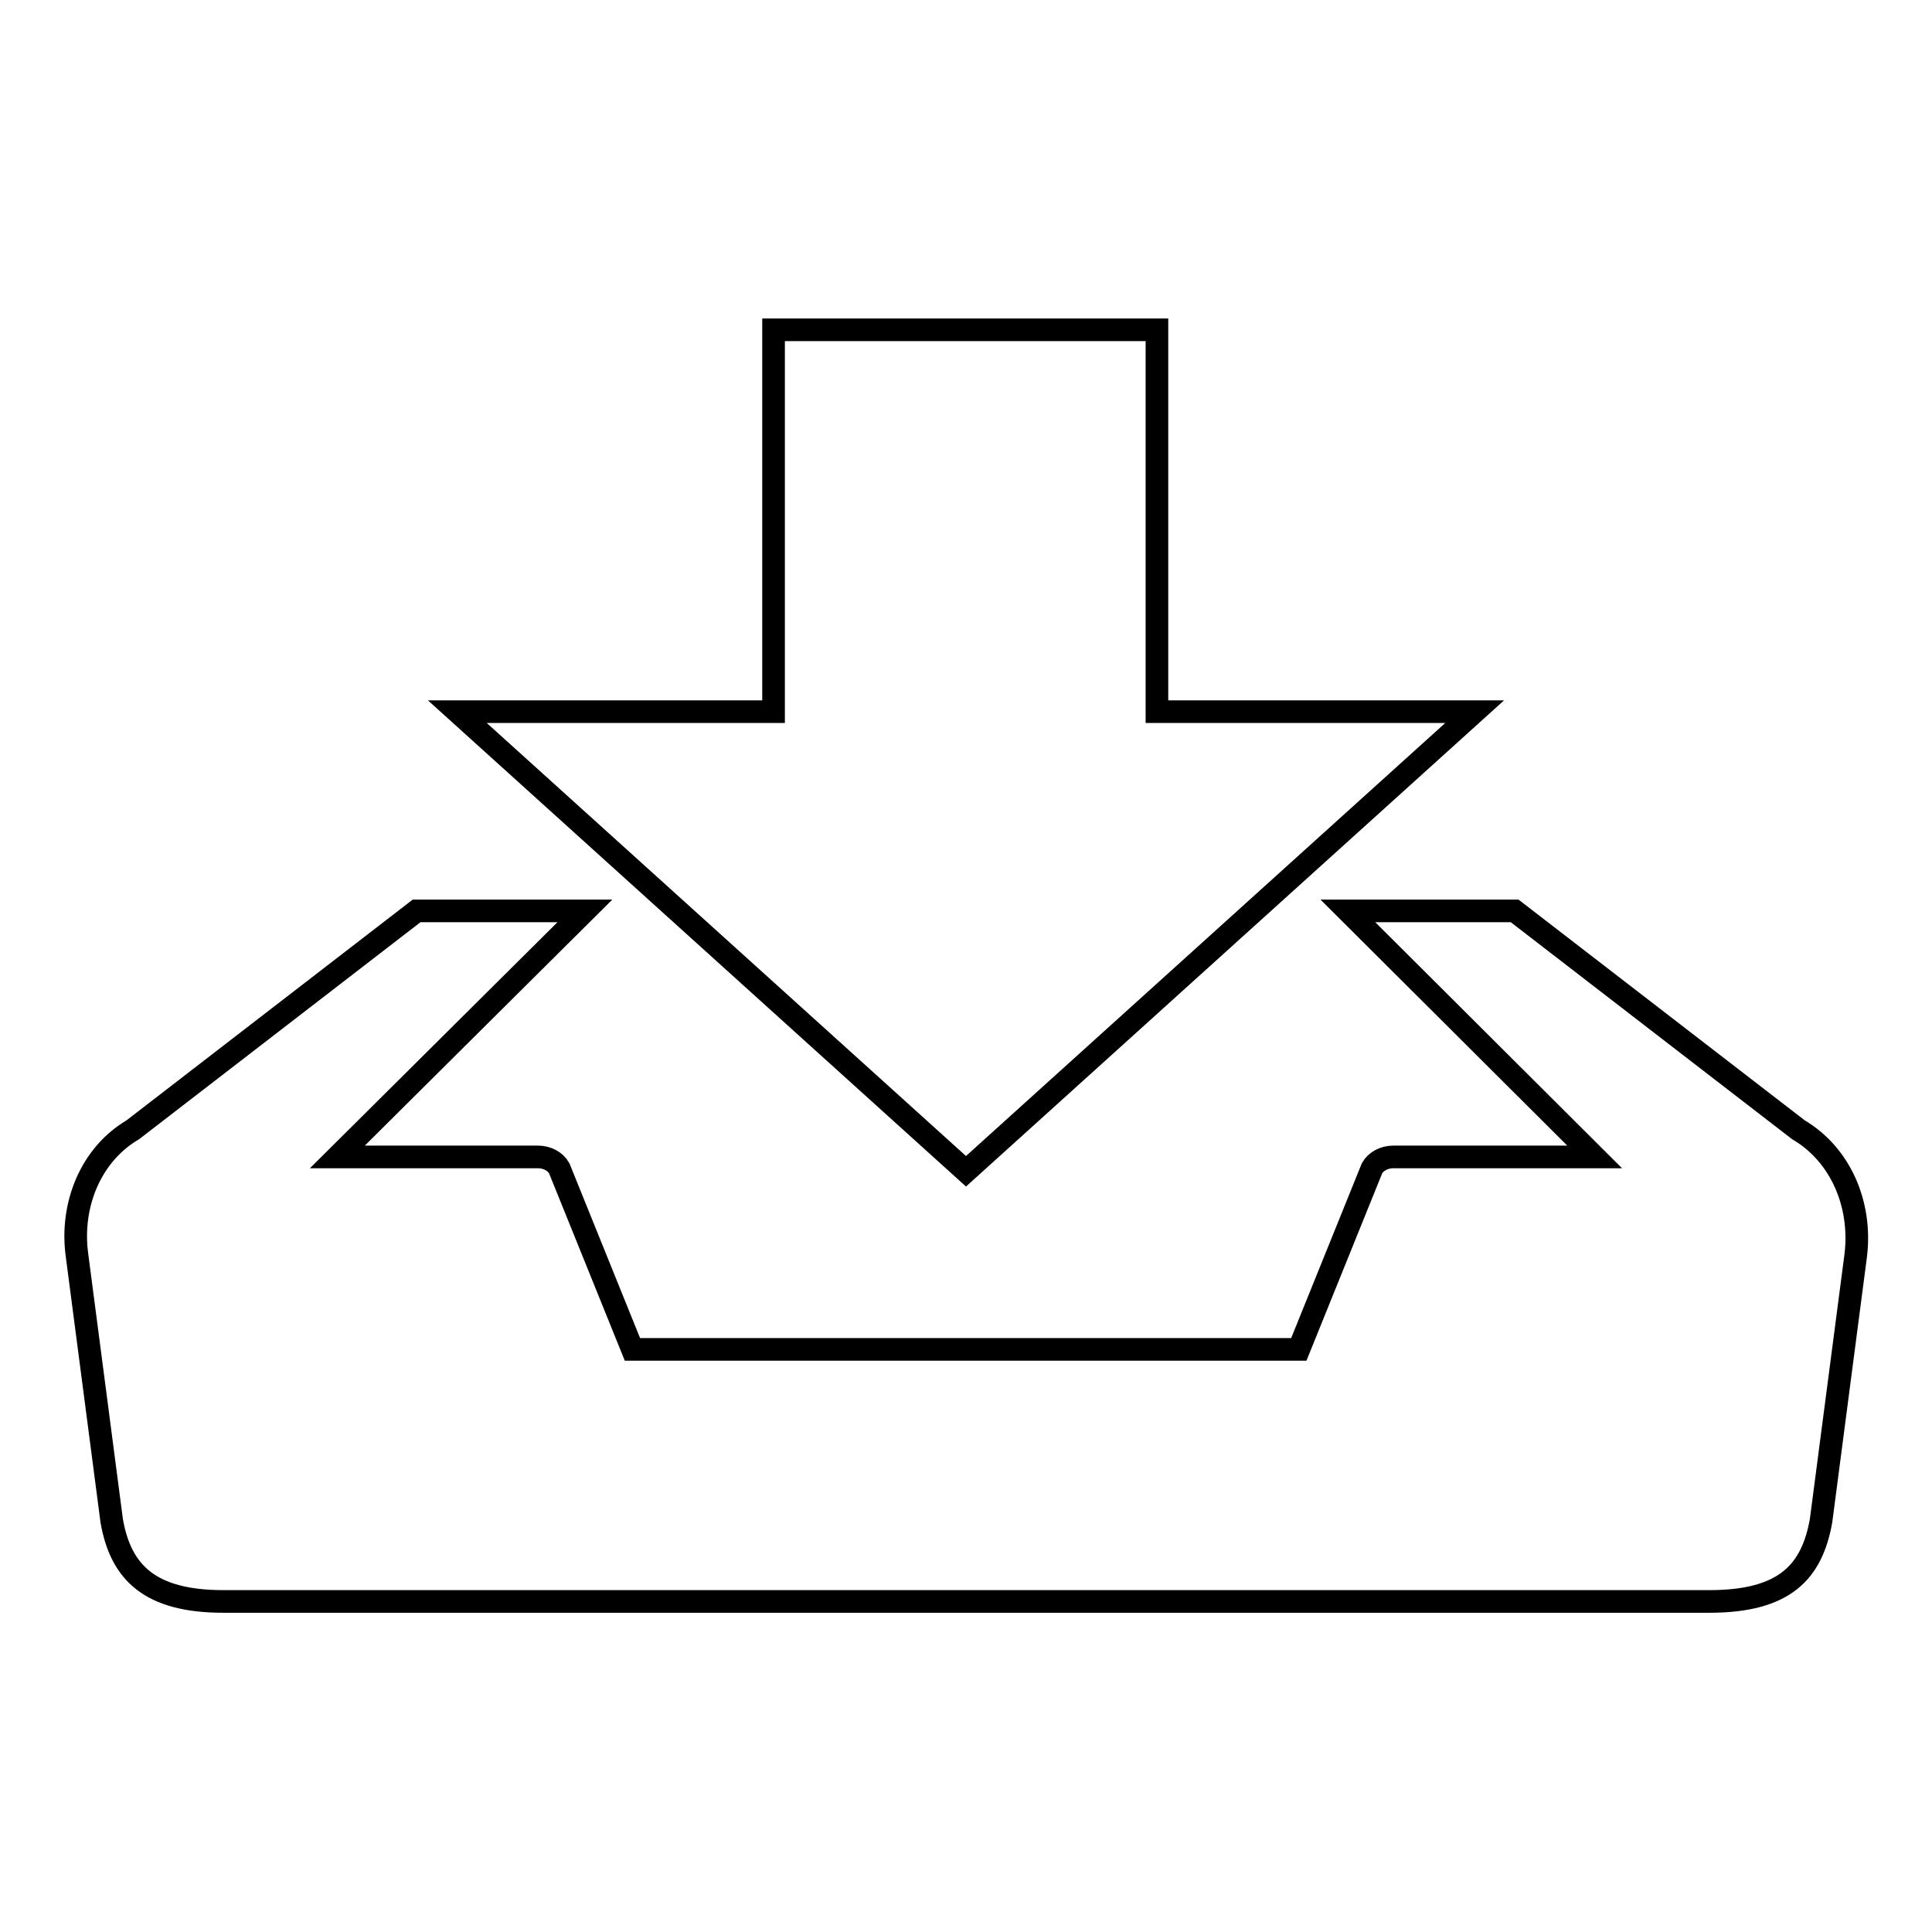 <?xml version="1.0" encoding="utf-8"?>
<!-- Svg Vector Icons : http://www.onlinewebfonts.com/icon -->
<!DOCTYPE svg PUBLIC "-//W3C//DTD SVG 1.1//EN" "http://www.w3.org/Graphics/SVG/1.1/DTD/svg11.dtd">
<svg version="1.1" xmlns="http://www.w3.org/2000/svg" xmlns:xlink="http://www.w3.org/1999/xlink" x="0px" y="0px" viewBox="0 0 256 256" enable-background="new 0 0 256 256" xml:space="preserve">
<g> <path stroke-width="3" fill-opacity="0" stroke="#000000"  d="M128,155.2l67.4-60.9h-42.1V43.7h-50.8v50.6H60.6L128,155.2z M238.3,149.7l-37.6-29h-22.1l32.7,32.6h-26.7 c-1.2,0-2.3,0.6-2.8,1.5l-9.7,24H83.8l-9.7-24c-0.5-0.9-1.6-1.5-2.8-1.5H44.7l32.8-32.6H55.2l-37.6,29c-5.6,3.3-8.3,10-7.4,16.6 l4.6,35.2c1.2,6.9,5.1,10.7,14.8,10.7h196.9c10.1,0,13.6-4,14.8-10.7l4.6-35.2C246.7,159.6,243.9,153,238.3,149.7z"/></g>
</svg>